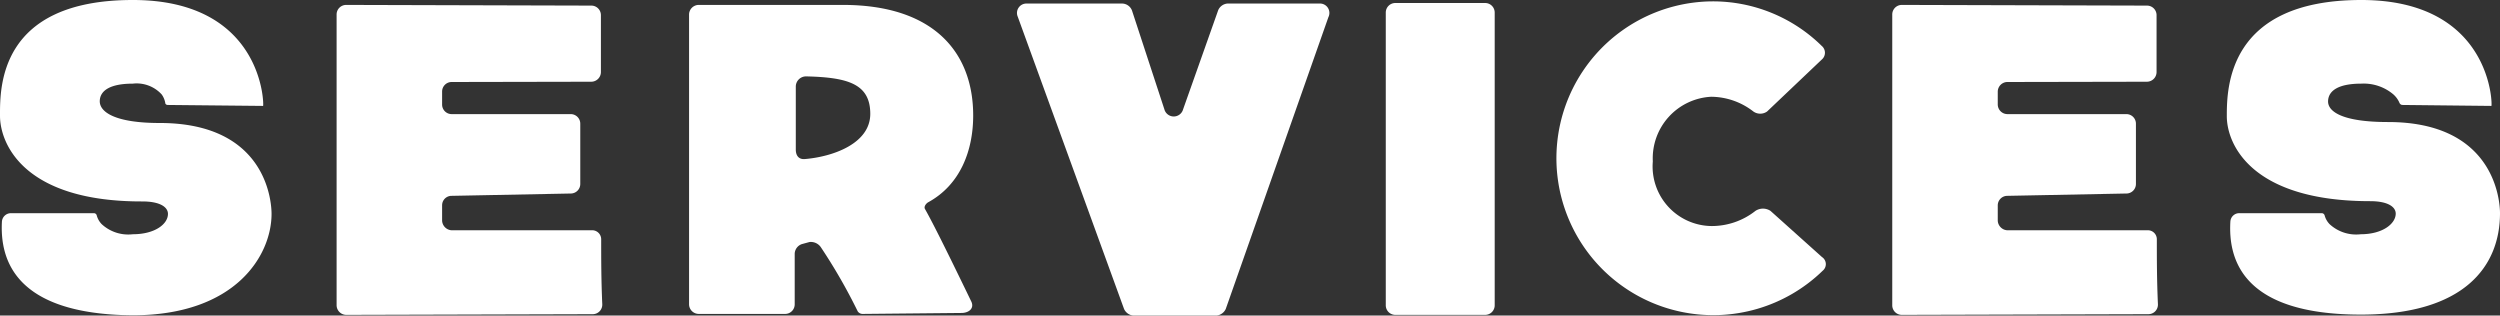 <svg xmlns="http://www.w3.org/2000/svg" width="182.93" height="23.09" viewBox="0 0 182.93 23.09"><rect x="0" y="0" width="182.93" height="23.09" fill="#333333" stroke="none"/><title>Asset 6</title><g id="Layer_2" data-name="Layer 2"><g id="Layer_1-2" data-name="Layer 1"><path d="M12.27,7.68a.19.19,0,0,1-.17-.1,1.49,1.49,0,0,0-.27-.67,2.48,2.48,0,0,0-2.11-.79c-1.61,0-2.4.48-2.42,1.27S8.38,9,11.69,9c7.8,0,8.18,5.74,8.18,6.65,0,3-2.59,7.42-10.17,7.42C1,23,0,18.91.14,16.23a.66.66,0,0,1,.7-.63l6.05,0a.21.21,0,0,1,.19.17,1.47,1.47,0,0,0,.36.63,2.86,2.86,0,0,0,2.28.74c1.61,0,2.57-.74,2.57-1.49,0-.48-.55-.91-1.87-.91C1.73,14.76,0,10.51,0,8.47S-.1,0,9.72,0c9.58,0,9.6,7.75,9.53,7.75Z" style="fill:#fff"/><path d="M33.05,16.85l10.22,0a.66.66,0,0,1,.72.67c0,1.39,0,2.95.08,4.75a.7.7,0,0,1-.72.72l-18,.05a.71.71,0,0,1-.72-.72l0-21.24a.7.7,0,0,1,.72-.72l17.9.05a.7.7,0,0,1,.72.72V5.26a.71.71,0,0,1-.72.72L33.07,6a.7.7,0,0,0-.72.72v.91a.7.7,0,0,0,.72.72l8.67,0a.7.7,0,0,1,.72.72v4.37a.7.7,0,0,1-.72.72l-8.69.17a.69.69,0,0,0-.7.69l0,1.13A.74.74,0,0,0,33.05,16.85Z" style="fill:#fff"/><path d="M50.42,22.25V1.08a.71.71,0,0,1,.72-.72H61.68c6.65,0,9.53,3.48,9.53,8.09,0,2.52-.91,5.06-3.31,6.36-.15.1-.31.31-.22.48.41.72,1.23,2.3,3.39,6.77.24.5-.17.84-.72.84l-7.2.07a.43.43,0,0,1-.39-.19,40.47,40.47,0,0,0-2.71-4.71.89.89,0,0,0-.82-.36l-.55.15a.77.77,0,0,0-.53.69v3.7a.7.7,0,0,1-.72.72H51.14A.71.71,0,0,1,50.42,22.25ZM59,5.59a.75.75,0,0,0-.77.72l0,4.63c0,.44.21.73.65.7,2.06-.17,4.8-1.13,4.8-3.31S62.06,5.66,59,5.59Z" style="fill:#fff"/><path d="M75.14.26h7a.79.79,0,0,1,.69.51L85.2,8a.71.71,0,0,0,1.37,0L89.14.74a.81.81,0,0,1,.67-.48h6.72a.69.69,0,0,1,.67,1L89.69,22.61a.84.84,0,0,1-.67.48h-6.1a.83.83,0,0,1-.67-.48L74.47,1.22A.69.69,0,0,1,75.14.26Z" style="fill:#fff"/><path d="M101.4,22.32V.94a.7.7,0,0,1,.72-.72h6.53a.7.7,0,0,1,.72.72V22.32a.7.7,0,0,1-.72.72h-6.53A.7.7,0,0,1,101.4,22.32Z" style="fill:#fff"/><path d="M128.45,15.43a1,1,0,0,1,1.1,0l3.77,3.38a.62.62,0,0,1,.05,1A11.48,11.48,0,1,1,125.3.1a11.35,11.35,0,0,1,8,3.26.65.65,0,0,1,0,1l-4,3.8a.87.87,0,0,1-1,0,5.09,5.09,0,0,0-3.09-1.08,4.51,4.51,0,0,0-4.27,4.73,4.36,4.36,0,0,0,4.32,4.73A5.16,5.16,0,0,0,128.45,15.43Z" style="fill:#fff"/><path d="M146.88,16.85l10.22,0a.66.66,0,0,1,.72.67c0,1.39,0,2.95.08,4.75a.7.7,0,0,1-.72.72l-18,.05a.7.7,0,0,1-.72-.72l0-21.24a.7.7,0,0,1,.72-.72l17.9.05a.7.7,0,0,1,.72.72V5.26a.71.71,0,0,1-.72.72L146.9,6a.71.71,0,0,0-.72.72v.91a.71.71,0,0,0,.72.72l8.67,0a.7.7,0,0,1,.72.72v4.37a.7.7,0,0,1-.72.72l-8.69.17a.7.7,0,0,0-.7.69l0,1.13A.74.74,0,0,0,146.88,16.85Z" style="fill:#fff"/><path d="M175.78,7.68a.25.25,0,0,1-.2-.14,1.75,1.75,0,0,0-.45-.63,3.36,3.36,0,0,0-2.35-.79c-1.61,0-2.4.48-2.43,1.27s1.08,1.54,4.39,1.54c7.8,0,8.19,5.76,8.19,6.67,0,3.87-2.59,7.42-10.18,7.42-8.74,0-9.7-4.11-9.55-6.79a.65.65,0,0,1,.7-.63l6,0a.22.22,0,0,1,.2.17,1.47,1.47,0,0,0,.36.63,2.86,2.86,0,0,0,2.28.74c1.6,0,2.56-.77,2.56-1.51,0-.48-.55-.91-1.87-.91-8.69,0-10.49-4.16-10.49-6.22S163,0,172.78,0c9.57,0,9.6,7.75,9.52,7.75Z" style="fill:#fff"/></g></g></svg>